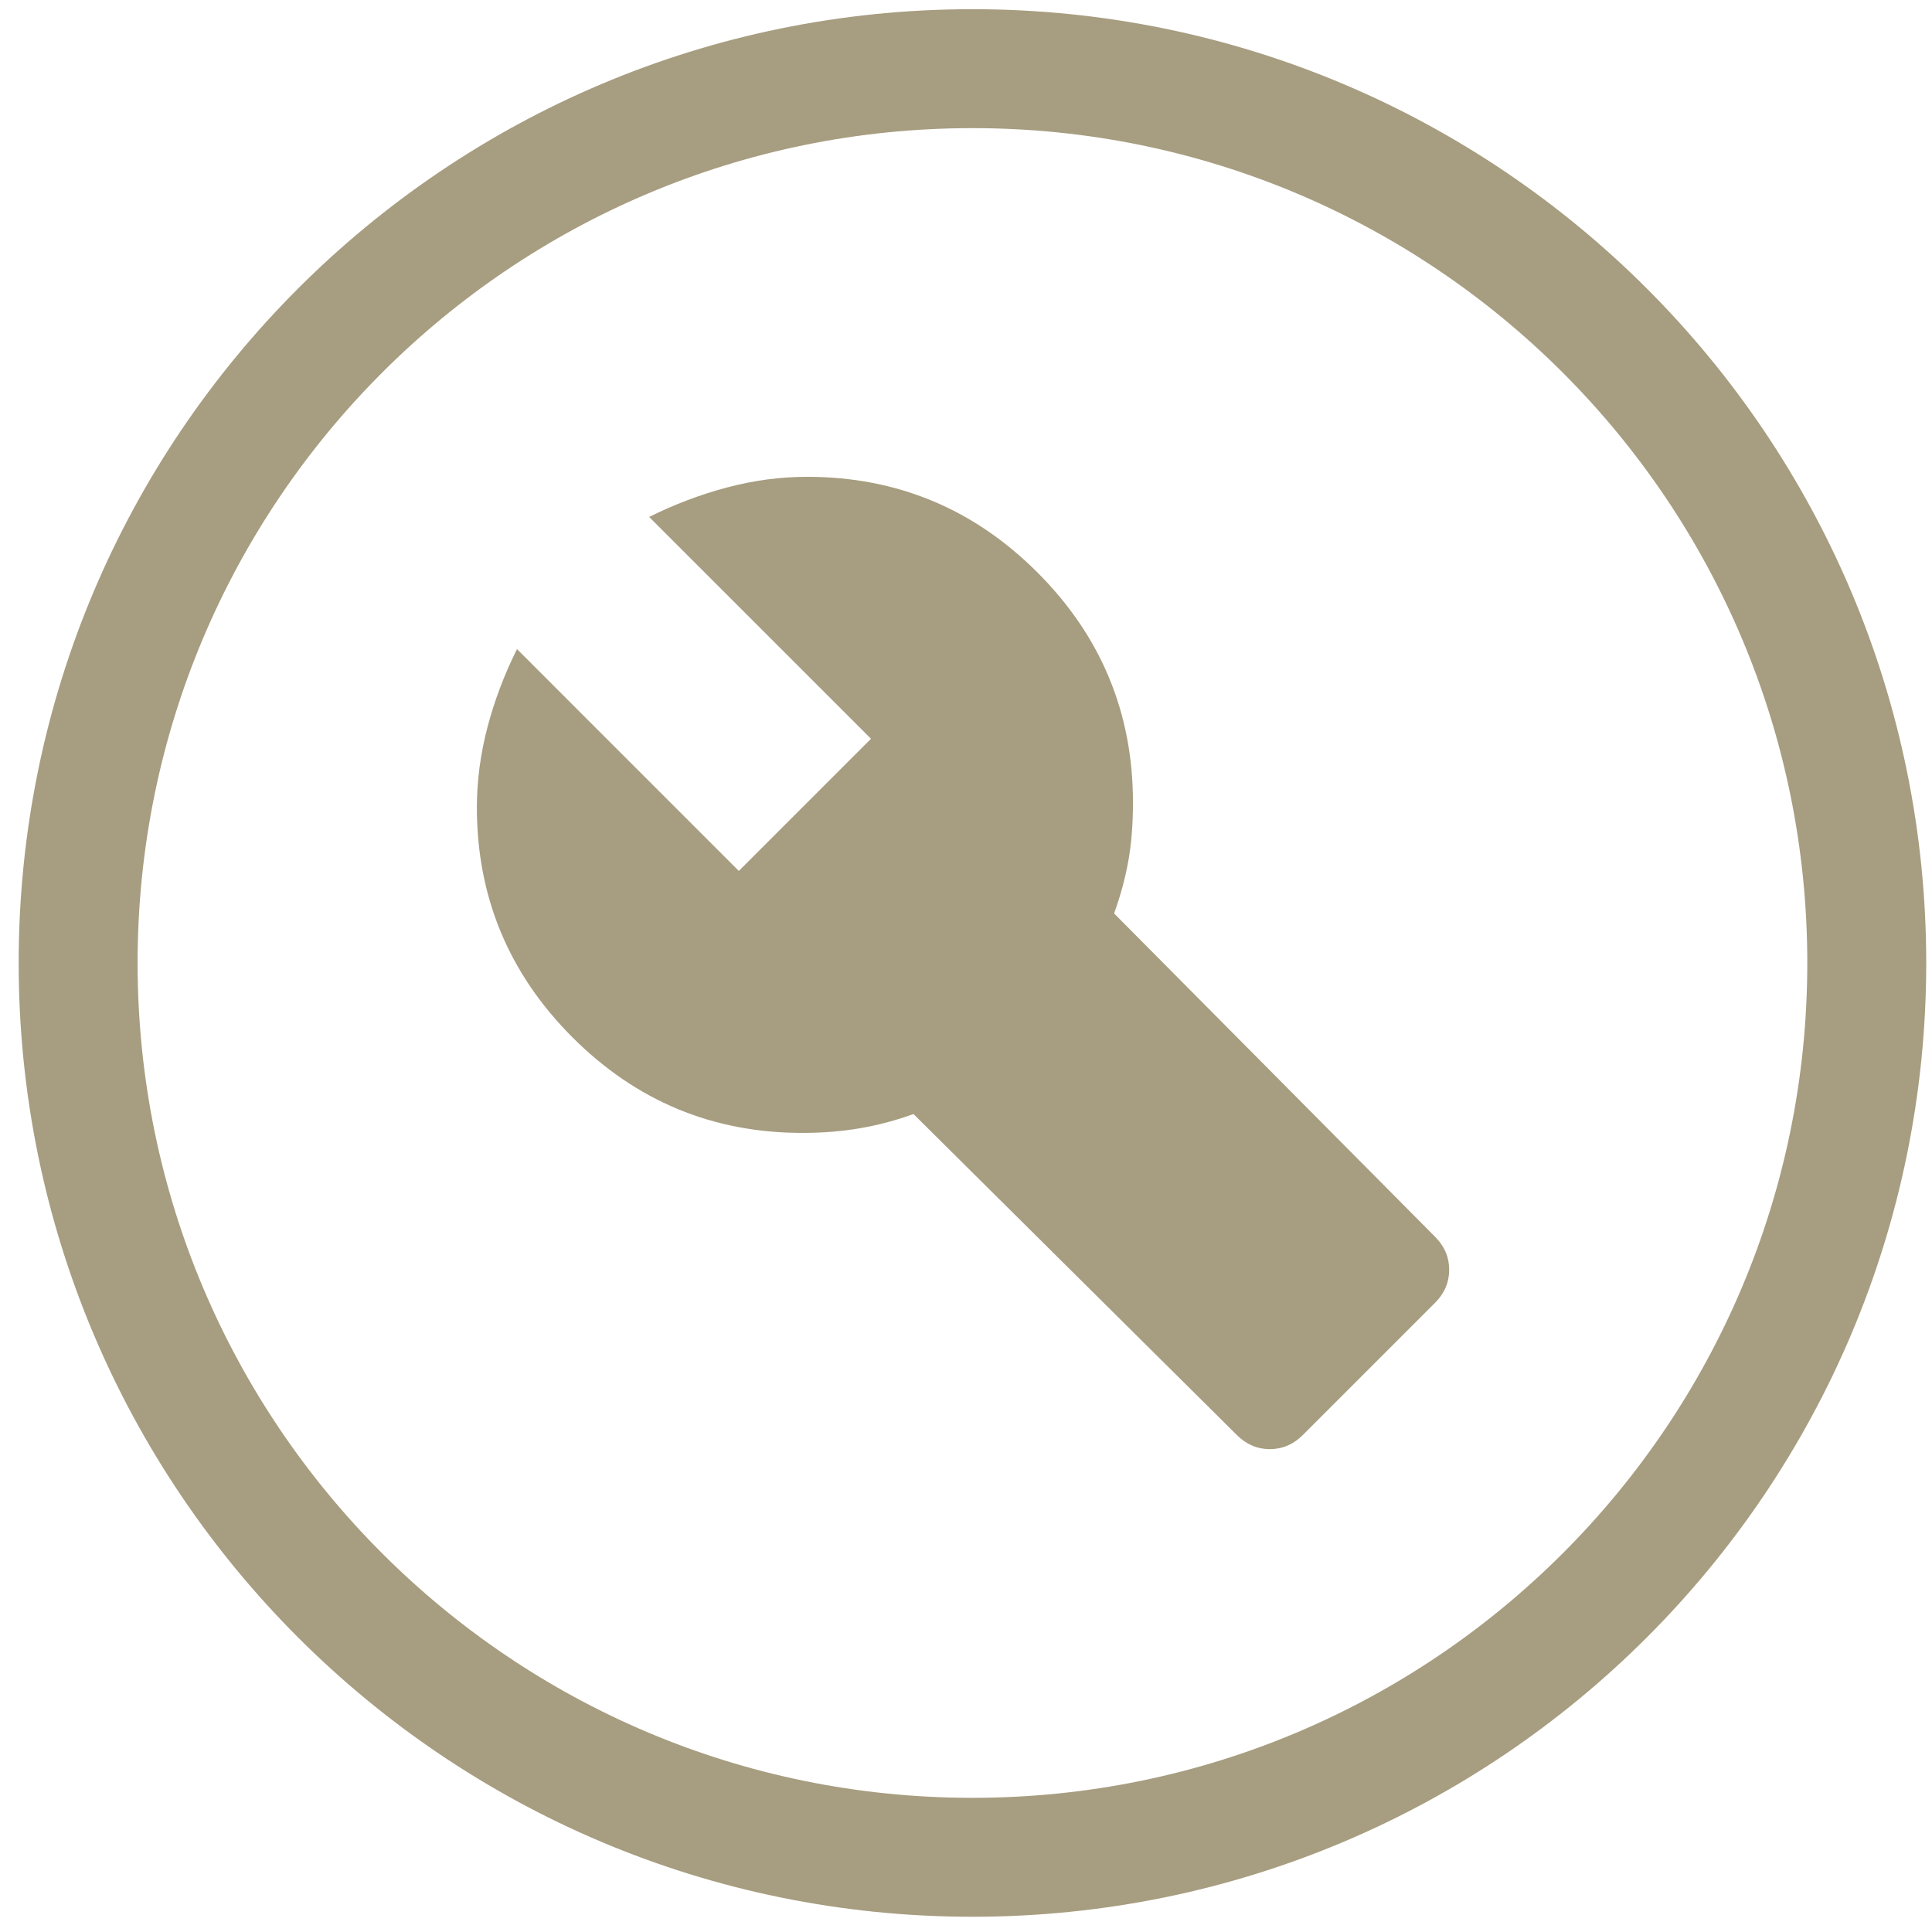 <svg width="102" height="102" viewBox="0 0 102 102" fill="none" xmlns="http://www.w3.org/2000/svg">
<path d="M68.785 75.76L75.763 68.783C76.262 68.284 76.51 67.702 76.51 67.038C76.51 66.373 76.262 65.792 75.763 65.294L58.818 48.224C59.149 47.31 59.399 46.397 59.565 45.483C59.731 44.569 59.815 43.531 59.815 42.368C59.815 37.634 58.132 33.585 54.771 30.222C51.409 26.86 47.358 25.177 42.619 25.173C41.207 25.173 39.796 25.36 38.383 25.736C36.971 26.111 35.601 26.63 34.272 27.292L45.984 39.003L39.006 45.981L27.295 34.269C26.63 35.598 26.112 36.968 25.739 38.38C25.367 39.793 25.18 41.205 25.176 42.617C25.176 47.351 26.859 51.402 30.225 54.768C33.59 58.133 37.639 59.815 42.371 59.812C43.45 59.812 44.468 59.728 45.426 59.562C46.383 59.396 47.316 59.147 48.227 58.815L65.297 75.76C65.795 76.258 66.376 76.507 67.041 76.507C67.705 76.507 68.287 76.258 68.785 75.76Z" fill="#A79D80"/>
<path d="M51.341 98.056C77.417 98.056 98.556 76.917 98.556 50.841C98.556 24.764 77.417 3.625 51.341 3.625C25.264 3.625 4.125 24.764 4.125 50.841C4.125 76.917 25.264 98.056 51.341 98.056Z" stroke="#A79D80" stroke-width="6.279" stroke-miterlimit="22.926"/>
</svg>
